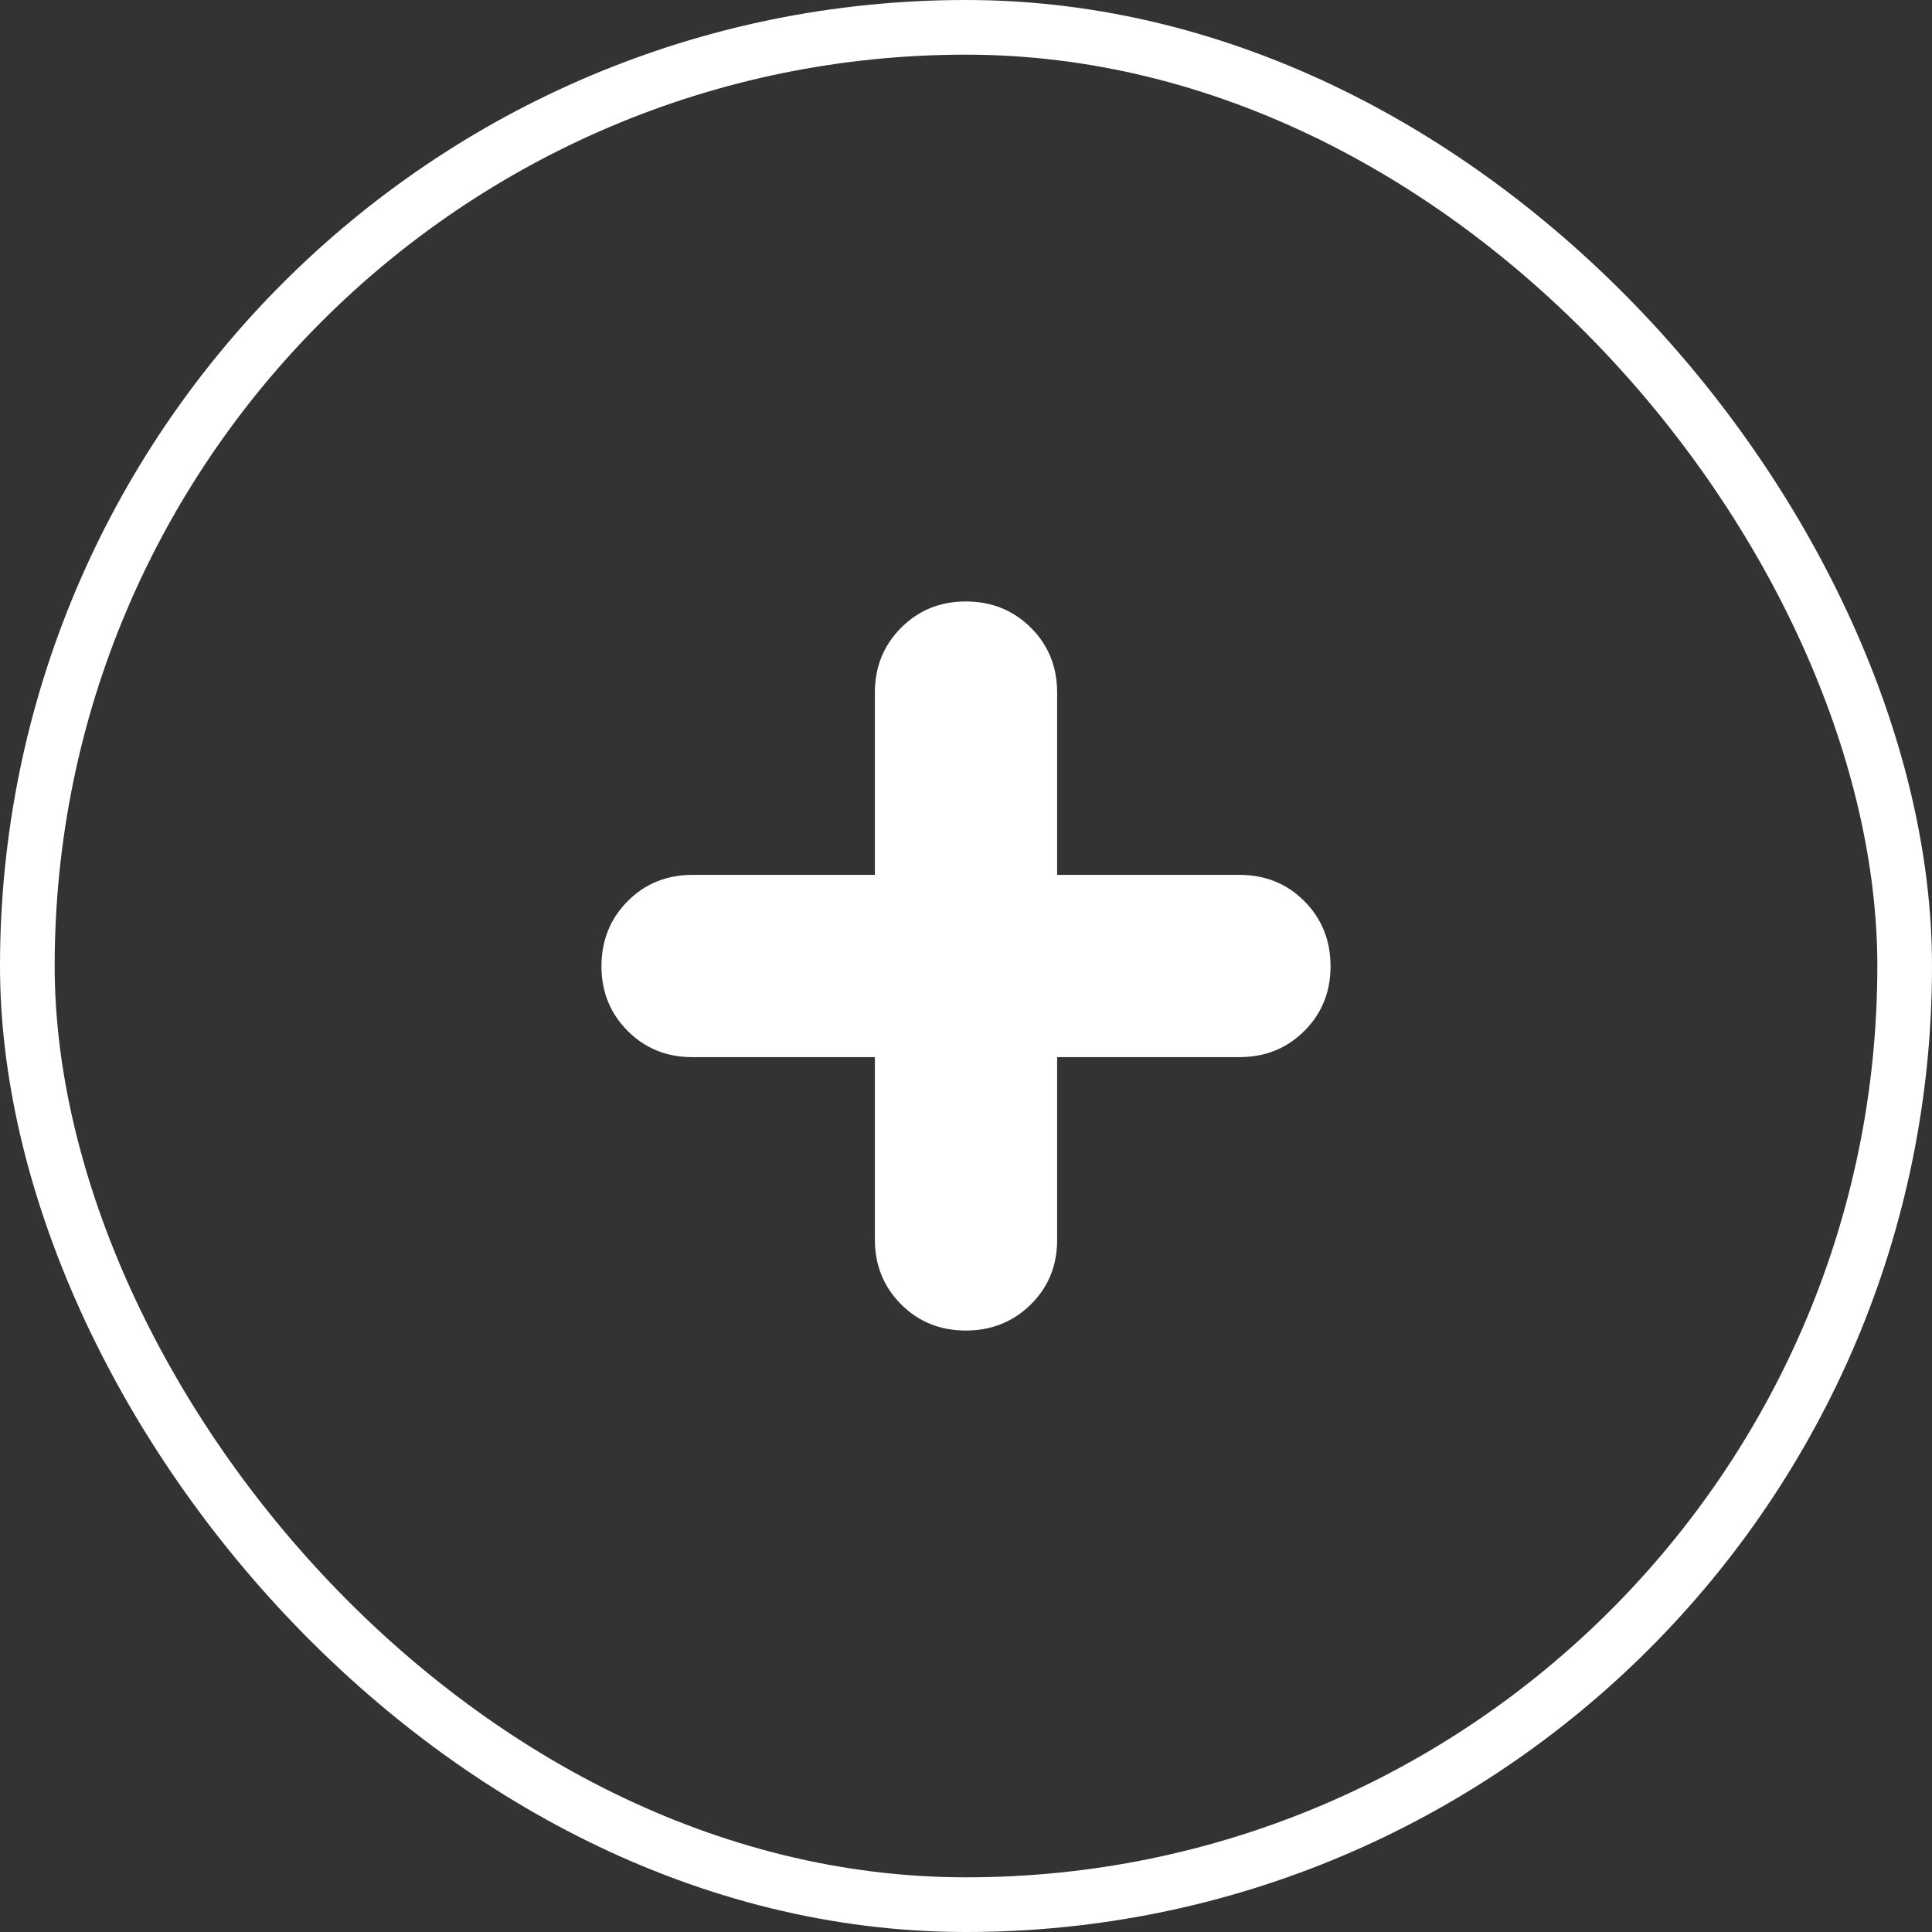 <svg width="54" height="54" viewBox="0 0 54 54" fill="none" xmlns="http://www.w3.org/2000/svg">
<rect x="0" y="0" width="54" height="54" fill="#333333" stroke="none"/>
<rect x="0.764" y="0.764" width="52.472" height="52.472" rx="26.236" stroke="white" stroke-width="1.528"/>
<path d="M24.453 29.547V34.642C24.453 35.363 24.698 35.969 25.187 36.458C25.676 36.947 26.28 37.19 27 37.189C27.72 37.187 28.326 36.942 28.816 36.455C29.307 35.968 29.551 35.363 29.547 34.642V29.547H34.642C35.363 29.547 35.969 29.303 36.458 28.814C36.947 28.325 37.191 27.72 37.189 27C37.187 26.28 36.943 25.675 36.455 25.186C35.968 24.697 35.363 24.453 34.642 24.453H29.547V19.358C29.547 18.637 29.303 18.032 28.814 17.545C28.325 17.058 27.72 16.813 27 16.811C26.28 16.81 25.676 17.054 25.187 17.545C24.698 18.036 24.453 18.64 24.453 19.358V24.453H19.359C18.637 24.453 18.032 24.697 17.545 25.186C17.058 25.675 16.813 26.28 16.811 27C16.81 27.72 17.054 28.325 17.545 28.816C18.036 29.307 18.64 29.55 19.359 29.547H24.453Z" fill="white"/>
</svg>
